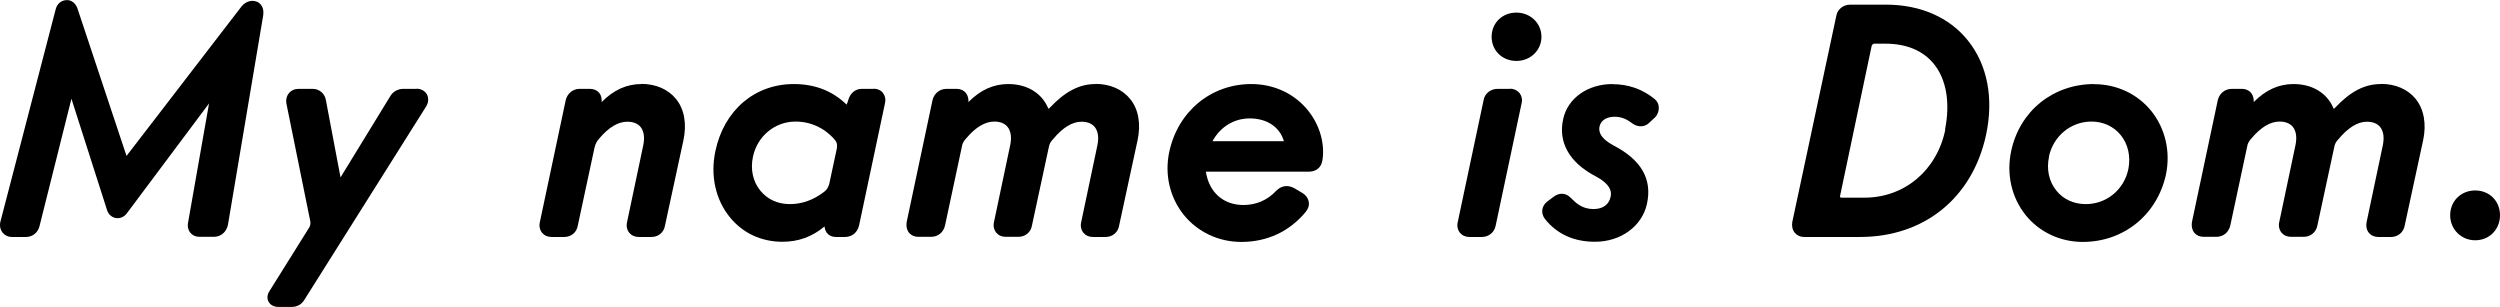 <?xml version="1.0" encoding="UTF-8"?><svg id="_レイヤー_2" xmlns="http://www.w3.org/2000/svg" viewBox="0 0 166.58 20.45"><g id="_レイヤー_1-2"><path d="m17.12.12c-.33-.15-.74-.03-1.02.3l-7.67,9.97L5.15.53c-.13-.33-.42-.56-.75-.52-.33.02-.6.25-.69.61L.03,14.76c-.07.26-.02.52.13.72.15.2.38.31.64.31h.93c.43,0,.79-.28.9-.71l2.13-8.5,2.38,7.44c.1.28.32.47.59.51.27.04.53-.07.71-.3l5.49-7.34-1.4,7.95c-.05.23,0,.47.14.65.15.19.37.29.62.29h.97c.46,0,.84-.33.93-.81l2.35-13.96c.07-.5-.17-.79-.42-.9Z"/><path d="m27.75,5.92h-.87c-.39,0-.72.2-.9.53l-3.29,5.37-.97-5.12c-.06-.45-.43-.78-.89-.78h-.93c-.26,0-.49.1-.65.29-.15.18-.21.42-.17.67l1.6,7.89c.01.1.01.25-.07.38l-2.67,4.27c-.14.23-.16.48-.04.69.12.22.36.34.64.34h.91c.35,0,.64-.16.83-.47l8.13-12.91c.15-.26.16-.56.03-.79-.13-.23-.39-.37-.7-.37Z"/><path d="m42.74,5.6c-.98,0-1.85.39-2.65,1.2,0-.03,0-.07,0-.12,0-.46-.32-.76-.8-.76h-.66c-.45,0-.81.29-.93.73l-1.73,8.16h0c-.06.26,0,.51.15.7.15.18.37.28.63.28h.85c.46,0,.83-.31.9-.76l1.12-5.22c.06-.23.15-.4.31-.58.63-.75,1.26-1.12,1.87-1.12.39,0,.7.12.89.36.22.28.28.7.17,1.22l-1.08,5.12c-.06.26,0,.51.15.7.15.18.37.28.63.28h.85c.46,0,.83-.31.9-.76l1.23-5.69c.23-1.09.06-2.07-.5-2.75-.52-.64-1.34-1-2.31-1Z"/><path d="m58.22,5.92h-.78c-.4,0-.72.22-.88.63-.06.2-.11.34-.15.42-.93-.91-2.11-1.37-3.52-1.37-2.6,0-4.65,1.75-5.22,4.46-.35,1.62,0,3.22.95,4.4.86,1.07,2.11,1.65,3.51,1.65,1.07,0,1.98-.33,2.81-1.02.04.43.33.7.76.7h.61c.45,0,.82-.29.93-.76l1.73-8.16c.06-.26,0-.5-.14-.68-.14-.18-.36-.28-.62-.28Zm-2.45,3.93l-.51,2.38c-.06.23-.16.41-.32.53-.72.56-1.49.84-2.31.84s-1.5-.32-1.97-.9c-.49-.6-.67-1.42-.49-2.25.29-1.38,1.46-2.35,2.84-2.35s2.28.79,2.65,1.26c.1.13.14.29.1.48Z"/><path d="m73,5.6c-1.09,0-2.04.5-3.08,1.61-.03.03-.05.03-.05.04,0,0-.02-.02-.04-.07-.44-1-1.41-1.58-2.65-1.58-.98,0-1.85.39-2.65,1.2,0-.04,0-.08,0-.13-.03-.46-.34-.75-.8-.75h-.66c-.45,0-.81.29-.93.73l-1.73,8.16s0,0,0,.01c-.04.27.02.52.17.7.15.17.36.26.61.26h.85c.46,0,.82-.29.93-.76l1.12-5.24c.03-.21.11-.37.29-.56.63-.75,1.26-1.12,1.87-1.12.39,0,.7.12.89.36.22.28.28.7.17,1.22l-1.08,5.12c-.06.26,0,.51.15.7.15.18.37.28.63.28h.85c.46,0,.83-.31.9-.75l1.12-5.2c.04-.23.12-.39.29-.56.64-.77,1.28-1.16,1.89-1.16.39,0,.7.12.89.36.22.28.28.7.17,1.22l-1.08,5.12c-.06.26,0,.51.15.7.15.18.37.28.63.28h.85c.46,0,.83-.31.9-.76l1.23-5.69c.23-1.09.06-2.07-.5-2.75-.52-.64-1.34-1-2.31-1Z"/><path d="m83.38,5.6c-2.69,0-4.89,1.82-5.47,4.52-.32,1.5.03,3.03.97,4.2.92,1.14,2.32,1.8,3.83,1.8,1.72,0,3.21-.69,4.3-2.01.17-.21.24-.45.19-.68-.05-.24-.21-.46-.47-.6l-.47-.28c-.44-.25-.88-.19-1.23.17-.58.62-1.33.94-2.18.94-1.34,0-2.29-.85-2.5-2.22h6.83c.39,0,.87-.15.95-.86.15-1.16-.27-2.43-1.11-3.38-.91-1.03-2.21-1.6-3.65-1.6Zm-.11,2.29c1.16,0,2.01.58,2.28,1.52h-4.76c.51-.95,1.43-1.52,2.48-1.52Z"/><path d="m100.62,5.92h-.83c-.46,0-.85.3-.93.73l-1.73,8.16h0c-.06.26,0,.51.15.7.15.18.37.28.63.28h.82c.47,0,.85-.31.93-.76l1.73-8.16c.06-.25,0-.49-.14-.67-.15-.18-.38-.29-.64-.29Z"/><path d="m101.04.84c-.94,0-1.65.69-1.65,1.61s.71,1.61,1.65,1.61,1.67-.71,1.67-1.61-.73-1.61-1.67-1.61Z"/><path d="m107.45,5.6c-1.65,0-2.98.93-3.29,2.32-.35,1.55.4,2.9,2.13,3.81,1.21.63,1.07,1.22,1.02,1.41-.11.5-.52.79-1.13.79-.77,0-1.18-.41-1.53-.76-.32-.32-.74-.35-1.13-.06l-.45.34c-.31.25-.45.73-.12,1.15h0c.8,1,1.92,1.51,3.33,1.51,1.72,0,3.14-1.04,3.46-2.53.36-1.64-.37-2.92-2.23-3.89-1.1-.59-.96-1.12-.92-1.3.1-.38.47-.61,1-.61s.9.23,1.2.46c.35.25.81.23,1.08-.04l.41-.38c.17-.17.26-.42.25-.67-.01-.23-.12-.43-.29-.56-.8-.65-1.74-.98-2.79-.98Z"/><path d="m125.68.31h-2.39c-.46,0-.85.3-.93.73l-2.94,13.77s0,0,0,.01c-.04.26.02.52.18.7.15.17.36.27.6.27h3.74c4.27,0,7.48-2.6,8.39-6.78.53-2.45.1-4.7-1.22-6.33-1.23-1.53-3.17-2.37-5.44-2.37Zm3.94,8.33c-.56,2.71-2.72,4.53-5.38,4.53h-1.57s-.05,0-.07-.08l2.11-10.02c.02-.08.1-.16.17-.16h.76c1.38,0,2.49.46,3.21,1.34.84,1.03,1.11,2.59.75,4.39Z"/><path d="m139.55,5.6c-2.75,0-4.97,1.79-5.54,4.46-.33,1.54.02,3.09.96,4.27.92,1.14,2.31,1.79,3.81,1.79,2.72,0,4.95-1.8,5.54-4.48.32-1.53-.04-3.08-.98-4.25-.92-1.13-2.3-1.78-3.79-1.78Zm-3.03,4.85c.29-1.38,1.46-2.35,2.84-2.35.78,0,1.47.32,1.94.89.5.61.68,1.43.52,2.26-.28,1.38-1.45,2.35-2.84,2.35-.8,0-1.5-.32-1.96-.9-.49-.6-.67-1.42-.49-2.25Z"/><path d="m158.64,5.6c-1.09,0-2.04.5-3.08,1.61-.03.03-.05.03-.05.04,0,0-.02-.02-.04-.07-.44-1-1.41-1.58-2.65-1.58-.98,0-1.85.39-2.65,1.2,0-.04,0-.08,0-.13-.03-.46-.34-.75-.8-.75h-.66c-.45,0-.81.29-.93.73l-1.73,8.16s0,0,0,.01c-.04.27.02.52.17.7.15.17.36.26.61.26h.85c.46,0,.82-.29.93-.76l1.12-5.24c.03-.21.11-.36.29-.56.63-.75,1.26-1.12,1.87-1.12.39,0,.7.12.89.36.22.28.28.7.17,1.22l-1.08,5.12c-.06.26,0,.51.15.7.15.18.37.28.63.28h.85c.46,0,.83-.31.91-.75l1.12-5.2c.03-.22.12-.39.29-.56.64-.77,1.28-1.16,1.89-1.16.39,0,.7.12.89.36.22.28.28.7.17,1.22l-1.08,5.12c-.05.26,0,.51.15.7.15.18.37.28.63.28h.85c.46,0,.83-.31.91-.76l1.23-5.69c.23-1.09.05-2.07-.5-2.75-.52-.64-1.34-1-2.31-1Z"/><path d="m164.93,12.69c-.95,0-1.67.71-1.67,1.65s.73,1.67,1.67,1.67,1.65-.72,1.65-1.67-.71-1.65-1.65-1.65Z"/></g></svg>